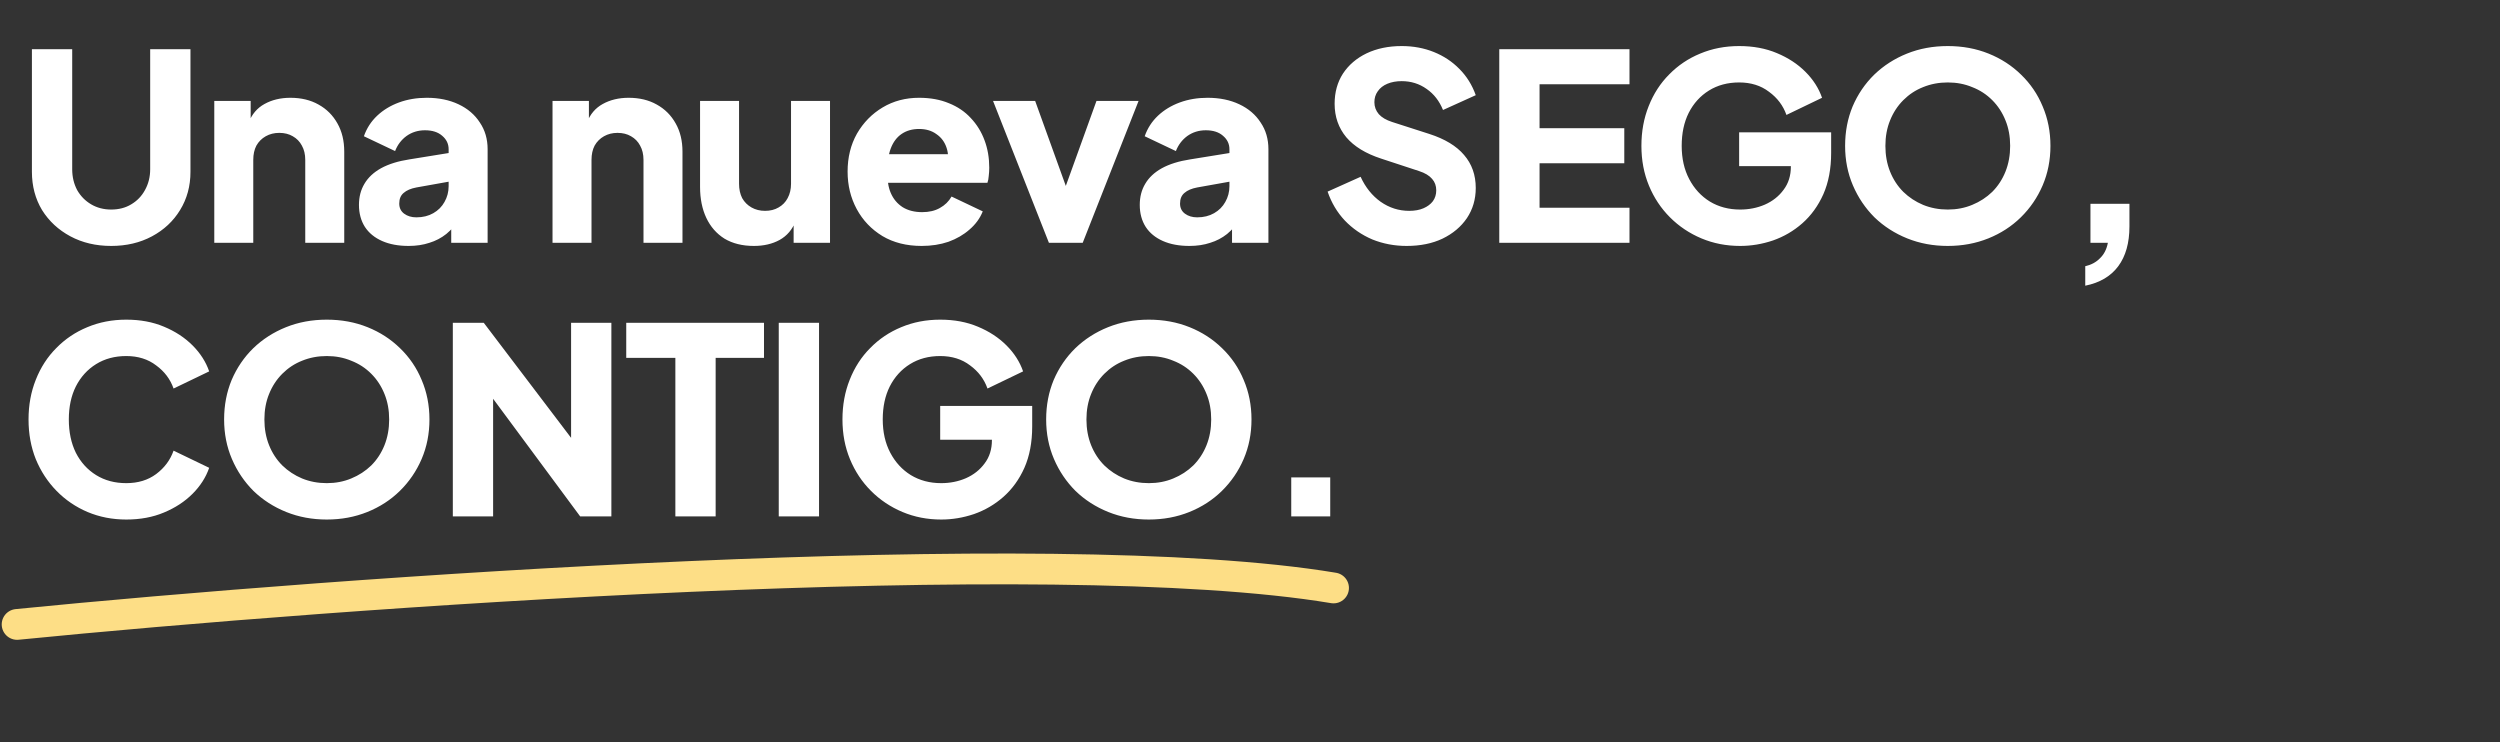 <svg width="731" height="217" viewBox="0 0 731 217" fill="none" xmlns="http://www.w3.org/2000/svg">
<rect x="0" y="0" width="731" height="217" fill="#333333" stroke="none"/>
<path d="M5 182.581C98.774 173.265 307.043 158.09 389.929 171.918" stroke="#FDDE86" stroke-width="9" stroke-linecap="round"/>
<path d="M32.512 71.912C28.053 71.912 24.076 70.975 20.58 69.1C17.084 67.225 14.323 64.667 12.296 61.424C10.32 58.131 9.332 54.407 9.332 50.252V14.38H21.112V49.492C21.112 51.721 21.593 53.748 22.556 55.572C23.569 57.345 24.937 58.739 26.66 59.752C28.383 60.765 30.333 61.272 32.512 61.272C34.741 61.272 36.692 60.765 38.364 59.752C40.087 58.739 41.429 57.345 42.392 55.572C43.405 53.748 43.912 51.721 43.912 49.492V14.38H55.692V50.252C55.692 54.407 54.679 58.131 52.652 61.424C50.676 64.667 47.94 67.225 44.444 69.1C40.948 70.975 36.971 71.912 32.512 71.912ZM62.656 71V29.504H73.296V37.712L72.688 35.888C73.651 33.405 75.196 31.581 77.324 30.416C79.503 29.2 82.036 28.592 84.924 28.592C88.065 28.592 90.801 29.251 93.132 30.568C95.513 31.885 97.363 33.735 98.68 36.116C99.997 38.447 100.656 41.183 100.656 44.324V71H89.256V46.756C89.256 45.135 88.927 43.741 88.268 42.576C87.66 41.411 86.773 40.499 85.608 39.84C84.493 39.181 83.176 38.852 81.656 38.852C80.187 38.852 78.869 39.181 77.704 39.84C76.539 40.499 75.627 41.411 74.968 42.576C74.36 43.741 74.056 45.135 74.056 46.756V71H62.656ZM119.476 71.912C116.487 71.912 113.903 71.431 111.724 70.468C109.546 69.505 107.874 68.137 106.708 66.364C105.543 64.54 104.96 62.387 104.96 59.904C104.96 57.573 105.492 55.521 106.556 53.748C107.62 51.924 109.242 50.404 111.42 49.188C113.65 47.972 116.411 47.111 119.704 46.604L132.396 44.552V52.912L121.756 54.812C120.135 55.116 118.894 55.648 118.032 56.408C117.171 57.117 116.74 58.156 116.74 59.524C116.74 60.791 117.222 61.779 118.184 62.488C119.147 63.197 120.338 63.552 121.756 63.552C123.631 63.552 125.278 63.147 126.696 62.336C128.115 61.525 129.204 60.436 129.964 59.068C130.775 57.649 131.18 56.104 131.18 54.432V43.64C131.18 42.069 130.547 40.752 129.28 39.688C128.064 38.624 126.392 38.092 124.264 38.092C122.238 38.092 120.439 38.649 118.868 39.764C117.348 40.879 116.234 42.348 115.524 44.172L106.404 39.84C107.215 37.509 108.507 35.508 110.28 33.836C112.054 32.164 114.182 30.872 116.664 29.96C119.147 29.048 121.858 28.592 124.796 28.592C128.292 28.592 131.383 29.225 134.068 30.492C136.754 31.759 138.831 33.532 140.3 35.812C141.82 38.041 142.58 40.651 142.58 43.64V71H131.94V64.312L134.524 63.856C133.308 65.68 131.966 67.2 130.496 68.416C129.027 69.581 127.38 70.443 125.556 71C123.732 71.608 121.706 71.912 119.476 71.912ZM161.557 71V29.504H172.197V37.712L171.589 35.888C172.552 33.405 174.097 31.581 176.225 30.416C178.404 29.2 180.937 28.592 183.825 28.592C186.966 28.592 189.702 29.251 192.033 30.568C194.414 31.885 196.264 33.735 197.581 36.116C198.898 38.447 199.557 41.183 199.557 44.324V71H188.157V46.756C188.157 45.135 187.828 43.741 187.169 42.576C186.561 41.411 185.674 40.499 184.509 39.84C183.394 39.181 182.077 38.852 180.557 38.852C179.088 38.852 177.77 39.181 176.605 39.84C175.44 40.499 174.528 41.411 173.869 42.576C173.261 43.741 172.957 45.135 172.957 46.756V71H161.557ZM220.429 71.912C217.085 71.912 214.222 71.203 211.841 69.784C209.51 68.315 207.737 66.288 206.521 63.704C205.305 61.12 204.697 58.105 204.697 54.66V29.504H216.097V53.748C216.097 55.319 216.401 56.712 217.009 57.928C217.668 59.093 218.58 60.005 219.745 60.664C220.91 61.323 222.228 61.652 223.697 61.652C225.217 61.652 226.534 61.323 227.649 60.664C228.814 60.005 229.701 59.093 230.309 57.928C230.968 56.712 231.297 55.319 231.297 53.748V29.504H242.697V71H232.057V62.792L232.665 64.616C231.702 67.099 230.132 68.948 227.953 70.164C225.825 71.329 223.317 71.912 220.429 71.912ZM269.497 71.912C265.089 71.912 261.264 70.949 258.021 69.024C254.779 67.048 252.271 64.413 250.497 61.12C248.724 57.827 247.837 54.179 247.837 50.176C247.837 46.021 248.749 42.323 250.573 39.08C252.448 35.837 254.956 33.279 258.097 31.404C261.239 29.529 264.785 28.592 268.737 28.592C272.031 28.592 274.944 29.124 277.477 30.188C280.011 31.201 282.139 32.645 283.861 34.52C285.635 36.395 286.977 38.573 287.889 41.056C288.801 43.488 289.257 46.148 289.257 49.036C289.257 49.847 289.207 50.657 289.105 51.468C289.055 52.228 288.928 52.887 288.725 53.444H257.641V45.084H282.265L276.869 49.036C277.376 46.857 277.351 44.932 276.793 43.26C276.236 41.537 275.248 40.195 273.829 39.232C272.461 38.219 270.764 37.712 268.737 37.712C266.761 37.712 265.064 38.193 263.645 39.156C262.227 40.119 261.163 41.537 260.453 43.412C259.744 45.287 259.465 47.567 259.617 50.252C259.415 52.583 259.693 54.635 260.453 56.408C261.213 58.181 262.379 59.575 263.949 60.588C265.52 61.551 267.42 62.032 269.649 62.032C271.676 62.032 273.399 61.627 274.817 60.816C276.287 60.005 277.427 58.891 278.237 57.472L287.357 61.804C286.547 63.831 285.255 65.604 283.481 67.124C281.759 68.644 279.707 69.835 277.325 70.696C274.944 71.507 272.335 71.912 269.497 71.912ZM306.704 71L290.364 29.504H302.676L314 60.892H309.288L320.612 29.504H332.924L316.584 71H306.704ZM347.782 71.912C344.793 71.912 342.209 71.431 340.03 70.468C337.851 69.505 336.179 68.137 335.014 66.364C333.849 64.54 333.266 62.387 333.266 59.904C333.266 57.573 333.798 55.521 334.862 53.748C335.926 51.924 337.547 50.404 339.726 49.188C341.955 47.972 344.717 47.111 348.01 46.604L360.702 44.552V52.912L350.062 54.812C348.441 55.116 347.199 55.648 346.338 56.408C345.477 57.117 345.046 58.156 345.046 59.524C345.046 60.791 345.527 61.779 346.49 62.488C347.453 63.197 348.643 63.552 350.062 63.552C351.937 63.552 353.583 63.147 355.002 62.336C356.421 61.525 357.51 60.436 358.27 59.068C359.081 57.649 359.486 56.104 359.486 54.432V43.64C359.486 42.069 358.853 40.752 357.586 39.688C356.37 38.624 354.698 38.092 352.57 38.092C350.543 38.092 348.745 38.649 347.174 39.764C345.654 40.879 344.539 42.348 343.83 44.172L334.71 39.84C335.521 37.509 336.813 35.508 338.586 33.836C340.359 32.164 342.487 30.872 344.97 29.96C347.453 29.048 350.163 28.592 353.102 28.592C356.598 28.592 359.689 29.225 362.374 30.492C365.059 31.759 367.137 33.532 368.606 35.812C370.126 38.041 370.886 40.651 370.886 43.64V71H360.246V64.312L362.83 63.856C361.614 65.68 360.271 67.2 358.802 68.416C357.333 69.581 355.686 70.443 353.862 71C352.038 71.608 350.011 71.912 347.782 71.912ZM411.295 71.912C407.748 71.912 404.404 71.279 401.263 70.012C398.172 68.695 395.487 66.845 393.207 64.464C390.977 62.083 389.305 59.271 388.191 56.028L397.843 51.696C399.261 54.787 401.212 57.219 403.695 58.992C406.228 60.765 409.015 61.652 412.055 61.652C413.676 61.652 415.069 61.399 416.235 60.892C417.4 60.385 418.312 59.701 418.971 58.84C419.629 57.928 419.959 56.864 419.959 55.648C419.959 54.331 419.553 53.216 418.743 52.304C417.932 51.341 416.665 50.581 414.943 50.024L403.847 46.376C399.337 44.907 395.943 42.829 393.663 40.144C391.383 37.408 390.243 34.14 390.243 30.34C390.243 26.996 391.053 24.057 392.675 21.524C394.347 18.991 396.652 17.015 399.591 15.596C402.58 14.177 406 13.468 409.851 13.468C413.245 13.468 416.387 14.051 419.275 15.216C422.163 16.381 424.645 18.028 426.723 20.156C428.851 22.284 430.447 24.843 431.511 27.832L421.935 32.164C420.871 29.529 419.275 27.477 417.147 26.008C415.019 24.488 412.587 23.728 409.851 23.728C408.28 23.728 406.887 23.981 405.671 24.488C404.455 24.995 403.517 25.729 402.859 26.692C402.2 27.604 401.871 28.668 401.871 29.884C401.871 31.201 402.301 32.367 403.163 33.38C404.024 34.343 405.316 35.103 407.039 35.66L417.907 39.156C422.467 40.625 425.861 42.677 428.091 45.312C430.371 47.947 431.511 51.164 431.511 54.964C431.511 58.257 430.649 61.196 428.927 63.78C427.204 66.313 424.823 68.315 421.783 69.784C418.793 71.203 415.297 71.912 411.295 71.912ZM438.386 71V14.38H476.462V24.64H450.166V37.484H474.942V47.744H450.166V60.74H476.462V71H438.386ZM508.828 71.912C504.774 71.912 501 71.177 497.504 69.708C494.008 68.239 490.942 66.187 488.308 63.552C485.673 60.917 483.621 57.827 482.152 54.28C480.682 50.733 479.948 46.857 479.948 42.652C479.948 38.447 480.657 34.571 482.076 31.024C483.494 27.427 485.496 24.336 488.08 21.752C490.664 19.117 493.678 17.091 497.124 15.672C500.62 14.203 504.42 13.468 508.524 13.468C512.628 13.468 516.301 14.152 519.544 15.52C522.837 16.888 525.624 18.712 527.904 20.992C530.184 23.272 531.805 25.805 532.768 28.592L522.356 33.608C521.393 30.872 519.696 28.617 517.264 26.844C514.882 25.02 511.969 24.108 508.524 24.108C505.18 24.108 502.241 24.893 499.708 26.464C497.174 28.035 495.198 30.213 493.78 33C492.412 35.736 491.728 38.953 491.728 42.652C491.728 46.351 492.462 49.593 493.932 52.38C495.401 55.167 497.402 57.345 499.936 58.916C502.52 60.487 505.484 61.272 508.828 61.272C511.412 61.272 513.818 60.791 516.048 59.828C518.328 58.815 520.152 57.371 521.52 55.496C522.938 53.621 523.648 51.367 523.648 48.732V44.02L529.044 48.58H508.524V38.7H535.428V44.704C535.428 49.315 534.668 53.343 533.148 56.788C531.628 60.183 529.576 63.02 526.992 65.3C524.458 67.529 521.596 69.201 518.404 70.316C515.262 71.38 512.07 71.912 508.828 71.912ZM569.53 71.912C565.274 71.912 561.322 71.177 557.674 69.708C554.026 68.239 550.834 66.187 548.098 63.552C545.412 60.867 543.31 57.751 541.79 54.204C540.27 50.657 539.51 46.807 539.51 42.652C539.51 38.497 540.244 34.647 541.714 31.1C543.234 27.553 545.336 24.463 548.022 21.828C550.758 19.193 553.95 17.141 557.598 15.672C561.246 14.203 565.223 13.468 569.53 13.468C573.836 13.468 577.814 14.203 581.462 15.672C585.11 17.141 588.276 19.193 590.962 21.828C593.698 24.463 595.8 27.553 597.27 31.1C598.79 34.647 599.55 38.497 599.55 42.652C599.55 46.807 598.79 50.657 597.27 54.204C595.75 57.751 593.622 60.867 590.886 63.552C588.2 66.187 585.034 68.239 581.386 69.708C577.738 71.177 573.786 71.912 569.53 71.912ZM569.53 61.272C572.114 61.272 574.495 60.816 576.674 59.904C578.903 58.992 580.854 57.725 582.526 56.104C584.198 54.432 585.49 52.456 586.402 50.176C587.314 47.896 587.77 45.388 587.77 42.652C587.77 39.916 587.314 37.433 586.402 35.204C585.49 32.924 584.198 30.948 582.526 29.276C580.854 27.604 578.903 26.337 576.674 25.476C574.495 24.564 572.114 24.108 569.53 24.108C566.946 24.108 564.539 24.564 562.31 25.476C560.131 26.337 558.206 27.604 556.534 29.276C554.862 30.948 553.57 32.924 552.658 35.204C551.746 37.433 551.29 39.916 551.29 42.652C551.29 45.388 551.746 47.896 552.658 50.176C553.57 52.456 554.862 54.432 556.534 56.104C558.206 57.725 560.131 58.992 562.31 59.904C564.539 60.816 566.946 61.272 569.53 61.272ZM609.728 83.54V77.84C611.502 77.435 612.946 76.649 614.06 75.484C615.226 74.369 615.986 72.875 616.34 71H611.248V59.6H622.648V66.212C622.648 71.025 621.559 74.901 619.38 77.84C617.202 80.779 613.984 82.679 609.728 83.54ZM36.92 151.912C32.867 151.912 29.092 151.177 25.596 149.708C22.151 148.239 19.136 146.187 16.552 143.552C13.968 140.917 11.941 137.827 10.472 134.28C9.053 130.733 8.344 126.857 8.344 122.652C8.344 118.447 9.053 114.571 10.472 111.024C11.891 107.427 13.892 104.336 16.476 101.752C19.06 99.117 22.075 97.091 25.52 95.672C29.016 94.203 32.816 93.468 36.92 93.468C41.024 93.468 44.697 94.152 47.94 95.52C51.233 96.888 54.02 98.712 56.3 100.992C58.58 103.272 60.201 105.805 61.164 108.592L50.752 113.608C49.789 110.872 48.092 108.617 45.66 106.844C43.279 105.02 40.365 104.108 36.92 104.108C33.576 104.108 30.637 104.893 28.104 106.464C25.571 108.035 23.595 110.213 22.176 113C20.808 115.736 20.124 118.953 20.124 122.652C20.124 126.351 20.808 129.593 22.176 132.38C23.595 135.167 25.571 137.345 28.104 138.916C30.637 140.487 33.576 141.272 36.92 141.272C40.365 141.272 43.279 140.385 45.66 138.612C48.092 136.788 49.789 134.508 50.752 131.772L61.164 136.788C60.201 139.575 58.58 142.108 56.3 144.388C54.02 146.668 51.233 148.492 47.94 149.86C44.697 151.228 41.024 151.912 36.92 151.912ZM95.551 151.912C91.295 151.912 87.343 151.177 83.695 149.708C80.047 148.239 76.855 146.187 74.119 143.552C71.434 140.867 69.331 137.751 67.811 134.204C66.291 130.657 65.531 126.807 65.531 122.652C65.531 118.497 66.266 114.647 67.735 111.1C69.255 107.553 71.358 104.463 74.043 101.828C76.779 99.193 79.971 97.141 83.619 95.672C87.267 94.203 91.244 93.468 95.551 93.468C99.858 93.468 103.835 94.203 107.483 95.672C111.131 97.141 114.298 99.193 116.983 101.828C119.719 104.463 121.822 107.553 123.291 111.1C124.811 114.647 125.571 118.497 125.571 122.652C125.571 126.807 124.811 130.657 123.291 134.204C121.771 137.751 119.643 140.867 116.907 143.552C114.222 146.187 111.055 148.239 107.407 149.708C103.759 151.177 99.807 151.912 95.551 151.912ZM95.551 141.272C98.135 141.272 100.516 140.816 102.695 139.904C104.924 138.992 106.875 137.725 108.547 136.104C110.219 134.432 111.511 132.456 112.423 130.176C113.335 127.896 113.791 125.388 113.791 122.652C113.791 119.916 113.335 117.433 112.423 115.204C111.511 112.924 110.219 110.948 108.547 109.276C106.875 107.604 104.924 106.337 102.695 105.476C100.516 104.564 98.135 104.108 95.551 104.108C92.967 104.108 90.56 104.564 88.331 105.476C86.152 106.337 84.227 107.604 82.555 109.276C80.883 110.948 79.591 112.924 78.679 115.204C77.767 117.433 77.311 119.916 77.311 122.652C77.311 125.388 77.767 127.896 78.679 130.176C79.591 132.456 80.883 134.432 82.555 136.104C84.227 137.725 86.152 138.992 88.331 139.904C90.56 140.816 92.967 141.272 95.551 141.272ZM132.406 151V94.38H141.45L171.85 134.432L166.986 135.572V94.38H178.766V151H169.646L139.778 110.644L144.186 109.504V151H132.406ZM197.476 151V104.64H183.112V94.38H223.392V104.64H209.256V151H197.476ZM227.706 151V94.38H239.486V151H227.706ZM275.214 151.912C271.161 151.912 267.386 151.177 263.89 149.708C260.394 148.239 257.329 146.187 254.694 143.552C252.059 140.917 250.007 137.827 248.538 134.28C247.069 130.733 246.334 126.857 246.334 122.652C246.334 118.447 247.043 114.571 248.462 111.024C249.881 107.427 251.882 104.336 254.466 101.752C257.05 99.117 260.065 97.091 263.51 95.672C267.006 94.203 270.806 93.468 274.91 93.468C279.014 93.468 282.687 94.152 285.93 95.52C289.223 96.888 292.01 98.712 294.29 100.992C296.57 103.272 298.191 105.805 299.154 108.592L288.742 113.608C287.779 110.872 286.082 108.617 283.65 106.844C281.269 105.02 278.355 104.108 274.91 104.108C271.566 104.108 268.627 104.893 266.094 106.464C263.561 108.035 261.585 110.213 260.166 113C258.798 115.736 258.114 118.953 258.114 122.652C258.114 126.351 258.849 129.593 260.318 132.38C261.787 135.167 263.789 137.345 266.322 138.916C268.906 140.487 271.87 141.272 275.214 141.272C277.798 141.272 280.205 140.791 282.434 139.828C284.714 138.815 286.538 137.371 287.906 135.496C289.325 133.621 290.034 131.367 290.034 128.732V124.02L295.43 128.58H274.91V118.7H301.814V124.704C301.814 129.315 301.054 133.343 299.534 136.788C298.014 140.183 295.962 143.02 293.378 145.3C290.845 147.529 287.982 149.201 284.79 150.316C281.649 151.38 278.457 151.912 275.214 151.912ZM335.916 151.912C331.66 151.912 327.708 151.177 324.06 149.708C320.412 148.239 317.22 146.187 314.484 143.552C311.799 140.867 309.696 137.751 308.176 134.204C306.656 130.657 305.896 126.807 305.896 122.652C305.896 118.497 306.631 114.647 308.1 111.1C309.62 107.553 311.723 104.463 314.408 101.828C317.144 99.193 320.336 97.141 323.984 95.672C327.632 94.203 331.609 93.468 335.916 93.468C340.223 93.468 344.2 94.203 347.848 95.672C351.496 97.141 354.663 99.193 357.348 101.828C360.084 104.463 362.187 107.553 363.656 111.1C365.176 114.647 365.936 118.497 365.936 122.652C365.936 126.807 365.176 130.657 363.656 134.204C362.136 137.751 360.008 140.867 357.272 143.552C354.587 146.187 351.42 148.239 347.772 149.708C344.124 151.177 340.172 151.912 335.916 151.912ZM335.916 141.272C338.5 141.272 340.881 140.816 343.06 139.904C345.289 138.992 347.24 137.725 348.912 136.104C350.584 134.432 351.876 132.456 352.788 130.176C353.7 127.896 354.156 125.388 354.156 122.652C354.156 119.916 353.7 117.433 352.788 115.204C351.876 112.924 350.584 110.948 348.912 109.276C347.24 107.604 345.289 106.337 343.06 105.476C340.881 104.564 338.5 104.108 335.916 104.108C333.332 104.108 330.925 104.564 328.696 105.476C326.517 106.337 324.592 107.604 322.92 109.276C321.248 110.948 319.956 112.924 319.044 115.204C318.132 117.433 317.676 119.916 317.676 122.652C317.676 125.388 318.132 127.896 319.044 130.176C319.956 132.456 321.248 134.432 322.92 136.104C324.592 137.725 326.517 138.992 328.696 139.904C330.925 140.816 333.332 141.272 335.916 141.272ZM377.559 151V139.6H388.959V151H377.559Z" fill="white"/>
</svg>
